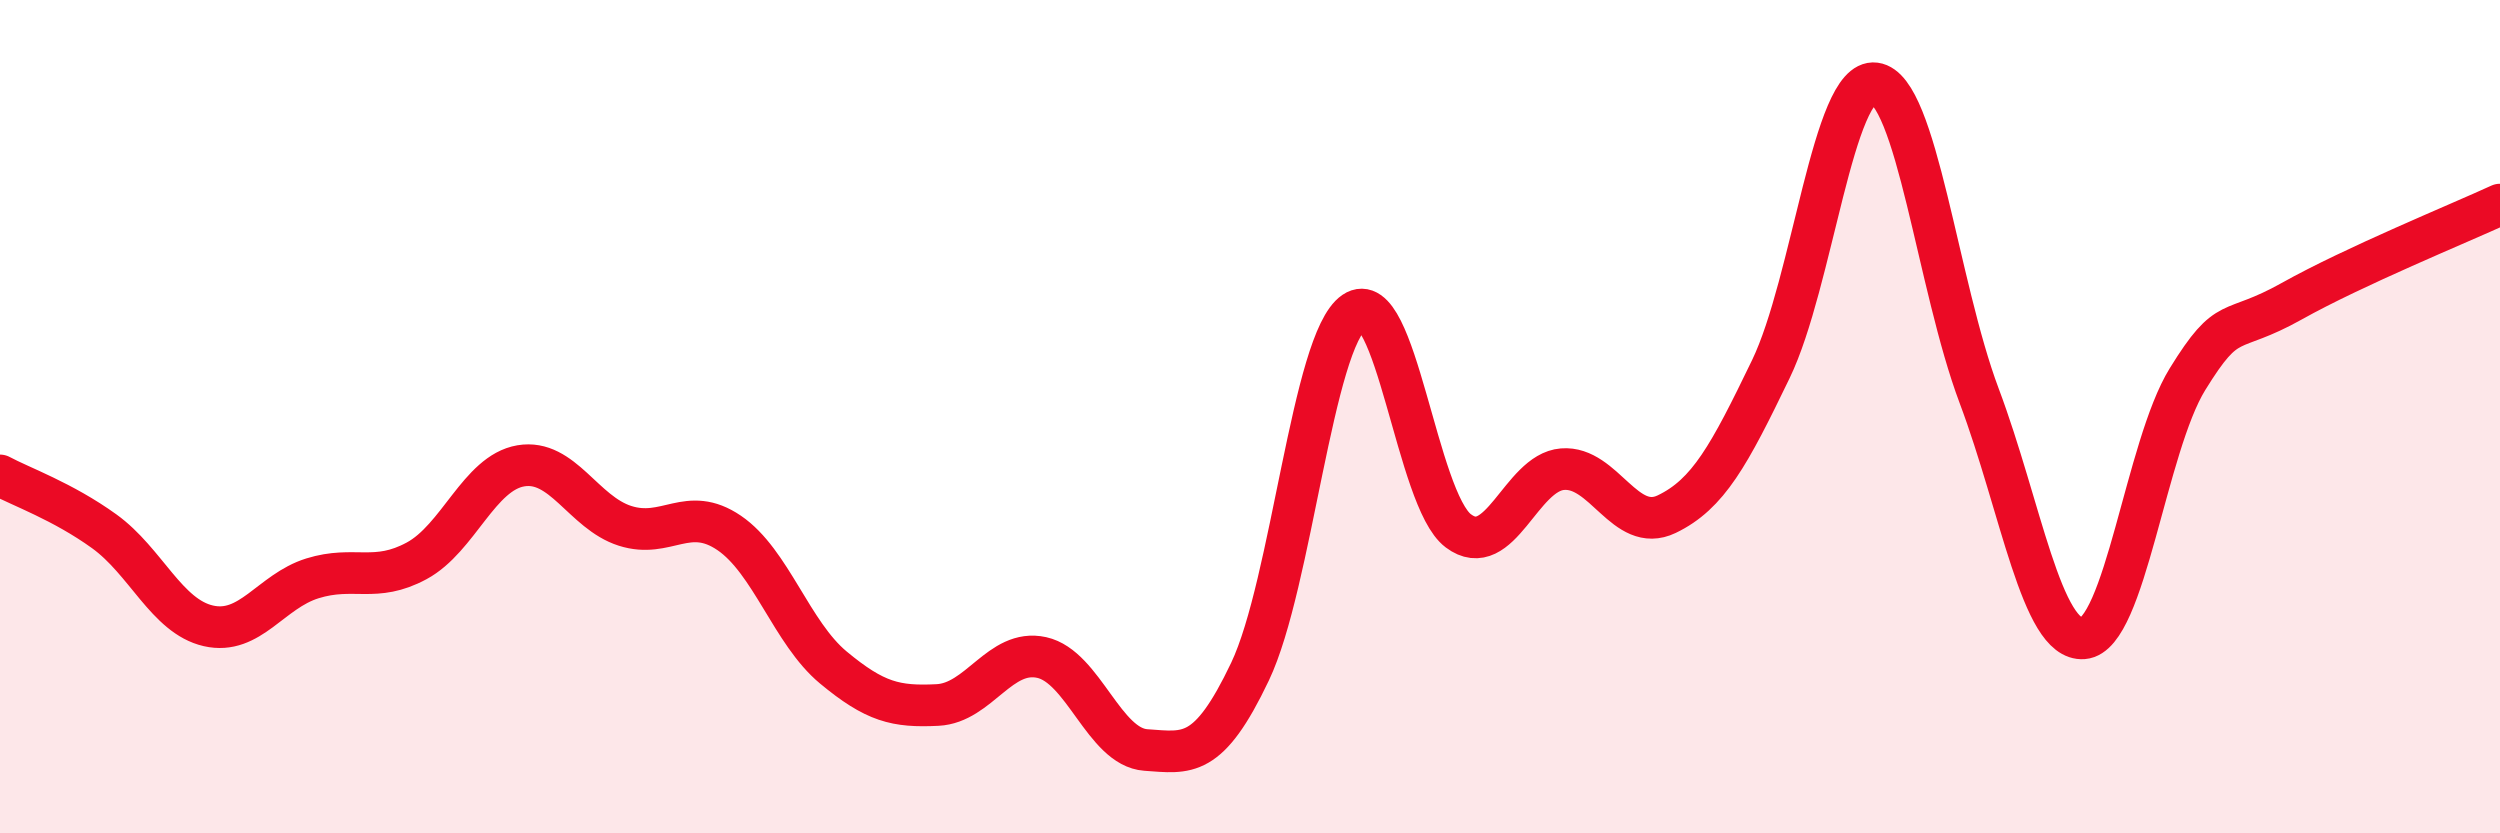 
    <svg width="60" height="20" viewBox="0 0 60 20" xmlns="http://www.w3.org/2000/svg">
      <path
        d="M 0,11.41 C 0.5,11.68 1.5,12.03 2.5,12.75 C 3.5,13.47 4,14.79 5,15.02 C 6,15.25 6.5,14.19 7.5,13.88 C 8.5,13.57 9,14 10,13.46 C 11,12.92 11.5,11.35 12.5,11.18 C 13.5,11.01 14,12.3 15,12.62 C 16,12.94 16.5,12.11 17.5,12.79 C 18.5,13.47 19,15.19 20,16.02 C 21,16.85 21.5,16.97 22.5,16.92 C 23.5,16.87 24,15.56 25,15.78 C 26,16 26.5,17.93 27.5,18 C 28.5,18.07 29,18.22 30,16.12 C 31,14.02 31.5,8.17 32.5,7.49 C 33.5,6.81 34,11.99 35,12.74 C 36,13.49 36.5,11.34 37.5,11.26 C 38.5,11.18 39,12.82 40,12.34 C 41,11.86 41.5,10.93 42.5,8.86 C 43.5,6.79 44,1.87 45,2 C 46,2.13 46.5,6.84 47.5,9.5 C 48.5,12.16 49,15.4 50,15.32 C 51,15.24 51.5,10.72 52.5,9.1 C 53.5,7.48 53.5,8.07 55,7.23 C 56.5,6.39 59,5.37 60,4.91L60 20L0 20Z"
        fill="#EB0A25"
        opacity="0.1"
        stroke-linecap="round"
        stroke-linejoin="round"
      />
      <path
        d="M 0,11.41 C 0.5,11.68 1.5,12.03 2.5,12.75 C 3.5,13.47 4,14.79 5,15.02 C 6,15.25 6.5,14.19 7.5,13.88 C 8.5,13.57 9,14 10,13.46 C 11,12.92 11.5,11.35 12.5,11.18 C 13.5,11.01 14,12.3 15,12.62 C 16,12.94 16.5,12.11 17.5,12.79 C 18.5,13.47 19,15.19 20,16.02 C 21,16.85 21.5,16.97 22.5,16.92 C 23.5,16.87 24,15.56 25,15.78 C 26,16 26.5,17.93 27.5,18 C 28.5,18.07 29,18.22 30,16.12 C 31,14.02 31.5,8.17 32.5,7.49 C 33.5,6.81 34,11.99 35,12.74 C 36,13.49 36.5,11.34 37.5,11.26 C 38.5,11.18 39,12.82 40,12.34 C 41,11.86 41.5,10.93 42.5,8.86 C 43.5,6.79 44,1.87 45,2 C 46,2.13 46.5,6.84 47.5,9.5 C 48.5,12.16 49,15.4 50,15.32 C 51,15.24 51.5,10.72 52.5,9.1 C 53.5,7.48 53.5,8.07 55,7.23 C 56.5,6.39 59,5.37 60,4.91"
        stroke="#EB0A25"
        stroke-width="1"
        fill="none"
        stroke-linecap="round"
        stroke-linejoin="round"
      />
    </svg>
  